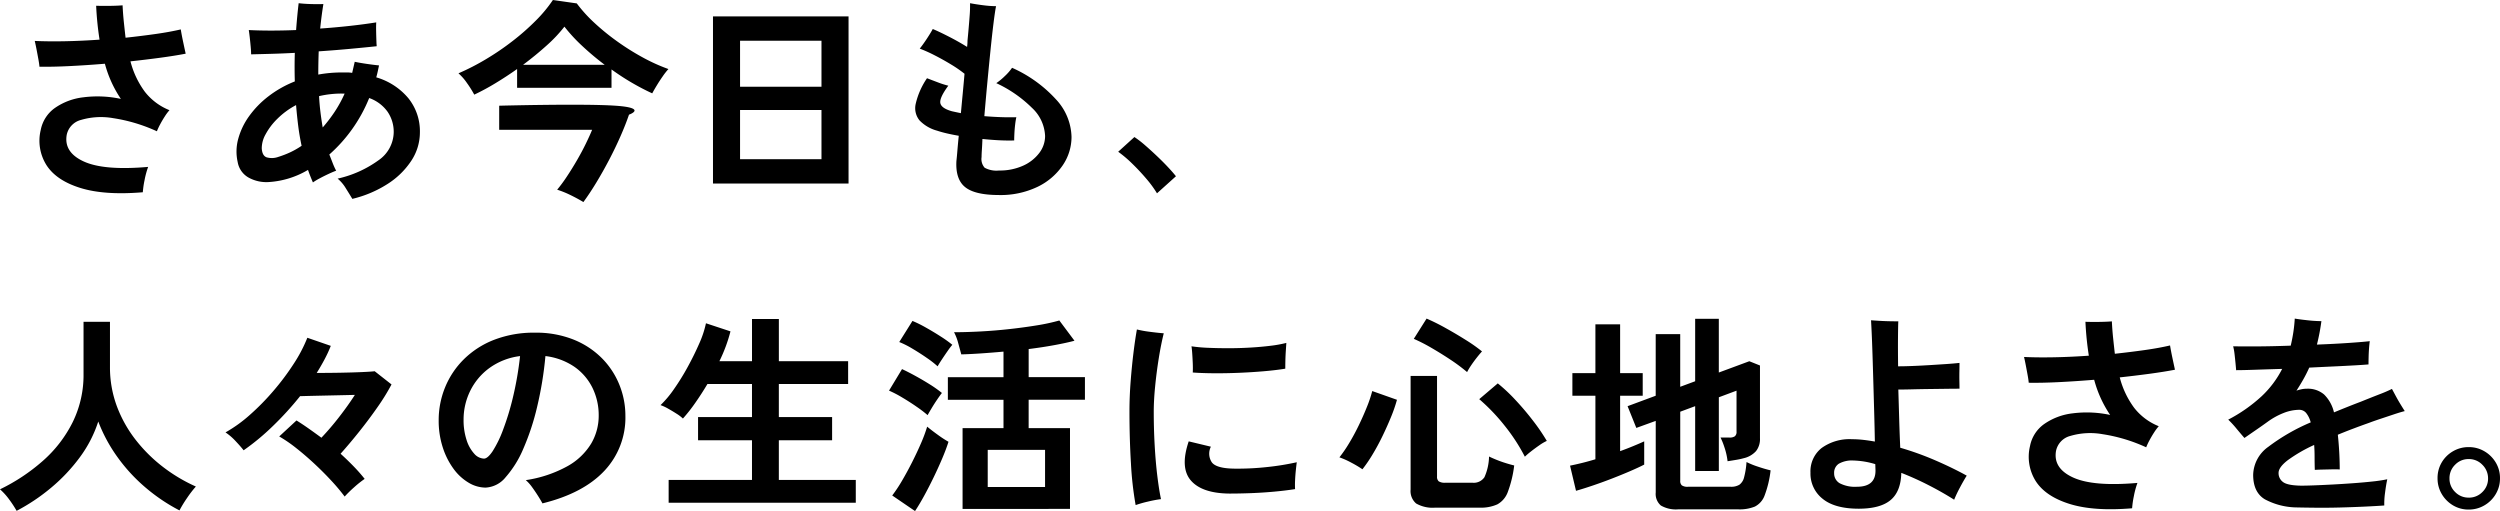 <svg xmlns="http://www.w3.org/2000/svg" width="524.57" height="107.233" viewBox="0 0 524.57 107.233">
  <g id="グループ_124782" data-name="グループ 124782" transform="translate(-702 -787.55)" style="isolation: isolate">
    <path id="パス_105" data-name="パス 105" d="M30.675-2.109Q22.67-1.438,17.616-3T10.482-7.766a9.587,9.587,0,0,1-1.23-7.4A7.359,7.359,0,0,1,12.2-19.775,13.036,13.036,0,0,1,18.2-22.033a23.351,23.351,0,0,1,7.871.335,24.375,24.375,0,0,1-3.354-7.379q-3.8.313-7.379.492t-6.351.134q-.045-.581-.224-1.565t-.38-2.035Q8.179-33.1,8-33.863q2.728.134,6.261.067t7.335-.335q-.268-1.7-.447-3.466t-.268-3.645q1.3.045,2.907.022t2.639-.112q.089,1.834.268,3.533t.358,3.265q3.31-.358,6.306-.783t5.277-.962q.179,1.118.492,2.594t.537,2.5q-2.326.447-5.322.85t-6.261.76A18.487,18.487,0,0,0,31.1-23.2a12.366,12.366,0,0,0,5.166,3.869,10.429,10.429,0,0,0-.984,1.319q-.537.827-.984,1.677a13.952,13.952,0,0,0-.671,1.431A34.146,34.146,0,0,0,24.5-17.65a14.828,14.828,0,0,0-6.776.358,4.093,4.093,0,0,0-3.019,3.153q-.626,3.667,3.623,5.591T31.793-7.431a18.131,18.131,0,0,0-.76,2.818A19.06,19.06,0,0,0,30.675-2.109ZM74.639-.722q-.537-.894-1.364-2.214a8.059,8.059,0,0,0-1.722-2.035A23.155,23.155,0,0,0,80.1-8.8a7.275,7.275,0,0,0,3.22-5.881,7.448,7.448,0,0,0-1.3-4.338,8.009,8.009,0,0,0-3.846-2.862,31.648,31.648,0,0,1-3.69,6.686,31.431,31.431,0,0,1-4.674,5.166q.358.894.693,1.767a14.978,14.978,0,0,0,.738,1.632q-.626.224-1.588.671t-1.878.939a12.734,12.734,0,0,0-1.409.85q-.268-.626-.537-1.3T65.336-6.8a18.317,18.317,0,0,1-8.229,2.549,7.7,7.7,0,0,1-4.115-.872A4.619,4.619,0,0,1,50.577-8.46a10.014,10.014,0,0,1,.112-4.83,14.7,14.7,0,0,1,2.259-4.741A19.811,19.811,0,0,1,57-22.212a22.7,22.7,0,0,1,5.568-3.153q-.089-3.041,0-5.993-2.5.134-4.853.2t-4.316.112q0-.626-.089-1.61t-.2-1.968q-.112-.984-.2-1.521,4.383.224,9.929,0,.224-3.041.537-5.635,1.029.134,2.549.179t2.639,0q-.4,2.46-.671,5.143,3.175-.224,6.217-.559t5.546-.738q-.045.671-.022,1.9t.067,2.259q0,.224.022.447t.022.4q-2.549.268-5.7.559t-6.463.514q-.045,1.208-.067,2.415t-.022,2.46q1.208-.224,2.46-.335t2.549-.112h1.051a6.388,6.388,0,0,1,1.051.089l.268-1.163.268-1.163q1.029.224,2.572.447t2.527.313l-.268,1.252q-.134.626-.313,1.252A13.79,13.79,0,0,1,86.4-21.832a11.049,11.049,0,0,1,2.415,7.156,10.8,10.8,0,0,1-1.767,5.9A16.585,16.585,0,0,1,82.108-3.9,23.932,23.932,0,0,1,74.639-.722ZM59.12-9.533a20.033,20.033,0,0,0,2.393-.917,16.862,16.862,0,0,0,2.482-1.409q-.447-2.057-.716-4.2T62.832-20.4a16.486,16.486,0,0,0-3.958,2.907,13.585,13.585,0,0,0-2.46,3.265,6.008,6.008,0,0,0-.783,2.907q.089,1.521,1.006,1.878A3.977,3.977,0,0,0,59.12-9.533Zm9.3-6.172A31.425,31.425,0,0,0,70.9-18.947a25.867,25.867,0,0,0,2.124-3.869h-.537a20.666,20.666,0,0,0-4.83.537q.089,1.7.291,3.354T68.422-15.7Zm31.8-6.888a21.728,21.728,0,0,0-1.5-2.393,11.06,11.06,0,0,0-1.811-2.08,48.974,48.974,0,0,0,5.747-2.952,55.532,55.532,0,0,0,5.613-3.824,49.578,49.578,0,0,0,4.875-4.294,28.642,28.642,0,0,0,3.578-4.316l5.009.716a29.835,29.835,0,0,0,3.712,4.092,48.466,48.466,0,0,0,4.785,3.891,51.587,51.587,0,0,0,5.345,3.354,37.786,37.786,0,0,0,5.389,2.437,14.8,14.8,0,0,0-1.208,1.543q-.671.962-1.252,1.923t-.939,1.632q-2.057-.939-4.249-2.214t-4.294-2.8v3.846H109.211v-3.936q-2.281,1.61-4.584,3A48.258,48.258,0,0,1,100.221-22.592ZM123.12-.052q-1.252-.76-2.728-1.476a19.986,19.986,0,0,0-2.773-1.118,31.086,31.086,0,0,0,2.013-2.728q1.073-1.61,2.124-3.421t1.878-3.511q.827-1.7,1.319-2.907h-19.5v-5.054s17.61-.47,24.419,0,2.818,1.878,2.818,1.878q-.716,2.1-1.789,4.539t-2.37,4.92q-1.3,2.482-2.683,4.763T123.12-.052Zm-12.657-28.8h17.129a57.6,57.6,0,0,1-4.741-3.98,34.634,34.634,0,0,1-3.712-4.025,29.762,29.762,0,0,1-3.734,3.958Q113.1-30.822,110.463-28.854ZM150.312-3.943V-39.006h28.445V-3.943Zm5.68-5.1h17.085V-19.372H155.992Zm0-15.206h17.085v-9.66H155.992Zm54.3,22.72q-5.009,0-7.066-1.655t-1.834-5.5q.089-.76.2-2.124t.291-3.153q-1.3-.224-2.46-.492t-2.1-.581a7.973,7.973,0,0,1-3.667-2.147,4.049,4.049,0,0,1-.805-3.488,15.76,15.76,0,0,1,2.37-5.367q1.163.447,2.348.894a17.767,17.767,0,0,0,2.124.671q-1.878,2.549-1.677,3.645t2.437,1.722q.805.179,1.878.4.179-1.968.38-4.07t.38-4.2a26.05,26.05,0,0,0-2.818-1.945q-1.655-1.006-3.4-1.9a30.612,30.612,0,0,0-3.175-1.431q.716-.894,1.521-2.124t1.208-1.99q1.3.537,3.354,1.588t3.846,2.169q.045-.313.067-.648t.022-.649q.268-2.773.425-4.9a27.582,27.582,0,0,0,.112-2.974q1.163.224,2.728.425a21.763,21.763,0,0,0,2.728.2q-.224,1.073-.537,3.6t-.648,5.836q-.335,3.31-.671,6.888t-.6,6.753q1.61.134,3.332.2t3.377.022a14.8,14.8,0,0,0-.246,1.521q-.112.939-.157,1.856t-.045,1.5q-1.565.045-3.265-.045t-3.4-.268q-.045,1.252-.112,2.236t-.067,1.565a2.739,2.739,0,0,0,.648,2.236,5.179,5.179,0,0,0,3.019.581,11.84,11.84,0,0,0,5.031-1.006,8.674,8.674,0,0,0,3.4-2.661,5.878,5.878,0,0,0,1.23-3.578,8.533,8.533,0,0,0-2.751-5.9,26.43,26.43,0,0,0-7.491-5.188,12.75,12.75,0,0,0,1.789-1.476,10.3,10.3,0,0,0,1.521-1.744,27.59,27.59,0,0,1,9.168,6.574,11.957,11.957,0,0,1,3.31,7.916,10.582,10.582,0,0,1-1.878,6.015,13.383,13.383,0,0,1-5.3,4.495A17.949,17.949,0,0,1,210.287-1.527Zm33.185-.358a22.855,22.855,0,0,0-2.259-3.086q-1.409-1.655-2.952-3.153a25.258,25.258,0,0,0-2.929-2.482l3.4-3.086a20.67,20.67,0,0,1,2.236,1.722q1.208,1.051,2.46,2.236t2.3,2.3q1.051,1.118,1.722,1.968Z" transform="translate(701.292 830)"/>
    <g id="グループ_105053" data-name="グループ 105053" transform="translate(702 854.397)">
      <path id="パス_106" data-name="パス 106" d="M5.688-1.409A23.145,23.145,0,0,0,4.123-3.8,12.907,12.907,0,0,0,2.2-5.926a39.689,39.689,0,0,0,8.945-5.926,26.633,26.633,0,0,0,6.284-8.117,22.38,22.38,0,0,0,2.3-10.152V-41.079h5.546v9.437a23.386,23.386,0,0,0,1.476,8.363,26.558,26.558,0,0,0,4.025,7.111,31.87,31.87,0,0,0,5.769,5.658,33.977,33.977,0,0,0,6.753,4,22.719,22.719,0,0,0-1.856,2.415A26.162,26.162,0,0,0,39.858-1.5,37.706,37.706,0,0,1,32.7-6.328a35.637,35.637,0,0,1-5.881-6.4,32.62,32.62,0,0,1-4-7.424,26.076,26.076,0,0,1-3.891,7.536,36.581,36.581,0,0,1-5.993,6.351A40.722,40.722,0,0,1,5.688-1.409Zm68.83-3A41.105,41.105,0,0,0,71.7-7.76q-1.655-1.789-3.556-3.556t-3.8-3.265a28.79,28.79,0,0,0-3.556-2.437l3.623-3.354q1.163.716,2.5,1.655t2.728,1.968a56.983,56.983,0,0,0,3.712-4.338q1.878-2.415,3.31-4.651-1.789.045-3.869.089l-4.07.089q-1.99.045-3.556.089a65.994,65.994,0,0,1-5.747,6.306,49.067,49.067,0,0,1-6.1,5.054q-.581-.76-1.677-1.923a11.973,11.973,0,0,0-2.124-1.834,29.284,29.284,0,0,0,5.1-3.667A50.283,50.283,0,0,0,59.6-26.611a52.093,52.093,0,0,0,4.249-5.68,30.416,30.416,0,0,0,2.84-5.434l4.92,1.7a26.094,26.094,0,0,1-1.3,2.818q-.76,1.431-1.655,2.862,2.46,0,4.987-.045t4.517-.134q1.99-.089,2.661-.179l3.533,2.773a43.952,43.952,0,0,1-2.907,4.718q-1.789,2.572-3.824,5.121t-3.958,4.7q1.476,1.342,2.773,2.683a33.858,33.858,0,0,1,2.281,2.594,22.221,22.221,0,0,0-2.191,1.744A25.689,25.689,0,0,0,74.519-4.405Zm41.5,1.431q-.358-.671-.939-1.588t-1.23-1.811a8.7,8.7,0,0,0-1.319-1.476,25.825,25.825,0,0,0,8.788-2.952,13.422,13.422,0,0,0,4.942-4.741,11.5,11.5,0,0,0,1.565-5.814,13.056,13.056,0,0,0-1.319-5.881,11.628,11.628,0,0,0-3.8-4.405,13.59,13.59,0,0,0-6.06-2.236A75.513,75.513,0,0,1,114.9-23.212,51.011,51.011,0,0,1,112-14.424a21.891,21.891,0,0,1-3.712,5.971,5.779,5.779,0,0,1-4.2,2.169,7,7,0,0,1-3.556-1.029,10.657,10.657,0,0,1-3.175-2.929,15.686,15.686,0,0,1-2.259-4.495,18.156,18.156,0,0,1-.85-5.68A18.164,18.164,0,0,1,95.584-27.3a17.672,17.672,0,0,1,3.936-5.9,18.584,18.584,0,0,1,6.351-4.092,23.04,23.04,0,0,1,8.587-1.5,21.133,21.133,0,0,1,8.1,1.454,17.589,17.589,0,0,1,5.948,3.913,16.844,16.844,0,0,1,3.667,5.591,17.307,17.307,0,0,1,1.252,6.485,16.265,16.265,0,0,1-4.428,11.561Q124.565-5.076,116.023-2.974Zm-12.254-9.392q.76,0,1.811-1.565a23.377,23.377,0,0,0,2.169-4.45,55.521,55.521,0,0,0,2.08-6.82,69.71,69.71,0,0,0,1.5-8.676,13.811,13.811,0,0,0-6.463,2.527,13.022,13.022,0,0,0-4.025,4.83,13.623,13.623,0,0,0-1.364,5.971,13.349,13.349,0,0,0,.626,4.271,7.663,7.663,0,0,0,1.61,2.885A2.858,2.858,0,0,0,103.769-12.366ZM142.5-3.108V-7.894h17.487v-8.319H148.672v-4.875h11.315V-28.02h-9.347q-1.252,2.1-2.572,3.98a34.248,34.248,0,0,1-2.572,3.265,8.057,8.057,0,0,0-1.319-1.006q-.872-.559-1.789-1.073a9.51,9.51,0,0,0-1.588-.738,21.593,21.593,0,0,0,2.8-3.332,48.764,48.764,0,0,0,2.885-4.651q1.386-2.527,2.437-4.942a21,21,0,0,0,1.409-4.249l5.143,1.7a32.268,32.268,0,0,1-2.326,6.261h6.843v-8.855h5.635v8.855h14.535v4.785H165.622v6.932H176.8v4.875H165.622v8.319h16.145v4.785Zm61.675,1.3v-16.95h8.587V-24.71H201.088v-4.741h11.673v-5.367q-2.46.224-4.785.38t-4.07.2q-.268-.984-.648-2.37a10.6,10.6,0,0,0-.872-2.281q2.5,0,5.5-.157t6.038-.492q3.041-.335,5.792-.783a41.207,41.207,0,0,0,4.763-1.029l3.175,4.249q-1.655.447-4.2.917t-5.412.827v5.9h11.807v4.741H218.039v5.948h8.676v16.95Zm5.277-4.607h12.031V-14.2H209.452ZM194.2-1.364l-4.785-3.265a30.88,30.88,0,0,0,2.1-3.175q1.073-1.834,2.1-3.869t1.856-3.958a30.98,30.98,0,0,0,1.275-3.444q.85.716,2.214,1.7a23.156,23.156,0,0,0,2.259,1.476q-.492,1.565-1.319,3.511t-1.811,3.98q-.984,2.035-1.99,3.869T194.2-1.364ZM196.84-21.49a25.568,25.568,0,0,0-2.281-1.744q-1.476-1.029-3.064-1.968a23.772,23.772,0,0,0-2.751-1.431l2.728-4.517q1.342.626,2.885,1.476t3,1.767a24.137,24.137,0,0,1,2.482,1.767q-.358.447-.984,1.364t-1.185,1.856Q197.108-21.982,196.84-21.49Zm2.1-10.242a20.465,20.465,0,0,0-2.236-1.744q-1.476-1.029-3.064-1.968a18.973,18.973,0,0,0-2.751-1.386l2.773-4.428a26.007,26.007,0,0,1,2.84,1.409q1.632.917,3.153,1.9a24.283,24.283,0,0,1,2.37,1.7,15.405,15.405,0,0,0-.984,1.3q-.626.894-1.23,1.811T198.942-31.732ZM240.49-2.616a70.663,70.663,0,0,1-.984-8.721q-.313-5.188-.313-11,0-3,.246-6.194t.6-6.082q.358-2.885.716-4.853a23.259,23.259,0,0,0,2.728.492q1.7.224,2.907.313-.581,2.326-1.051,5.255t-.76,5.881q-.291,2.952-.291,5.367,0,3.578.2,7.089t.559,6.418q.358,2.907.76,4.785a25.378,25.378,0,0,0-2.728.514A23.988,23.988,0,0,0,240.49-2.616Zm19.723-2.415q-5.769-.045-8.117-2.728t-.47-8.229l4.651,1.118a3.271,3.271,0,0,0,.2,3.287q.962,1.275,4.718,1.319a56.654,56.654,0,0,0,6.888-.335,54.3,54.3,0,0,0,6.217-1.006q-.089.626-.2,1.7t-.157,2.147a17.722,17.722,0,0,0,0,1.789q-1.968.313-4.428.537t-4.9.313Q262.181-5.031,260.214-5.031Zm-7.737-25.4q.045-.894,0-1.946t-.112-2.035q-.067-.984-.157-1.521a31.9,31.9,0,0,0,3.444.313q2.013.089,4.294.089t4.584-.134q2.3-.134,4.271-.38a25.277,25.277,0,0,0,3.31-.6L272-34.974q-.067,1.006-.089,2.013t-.022,1.722q-1.878.313-4.472.537t-5.367.335q-2.773.112-5.3.089T252.476-30.435ZM484.147-2.124a14.542,14.542,0,0,1-6.709-1.7q-2.46-1.476-2.46-5.143a7.424,7.424,0,0,1,3.153-5.859,41.473,41.473,0,0,1,8.922-5.143,5.261,5.261,0,0,0-.939-1.946,1.843,1.843,0,0,0-1.476-.693,9.052,9.052,0,0,0-3.287.671A14.97,14.97,0,0,0,478.02-20.1q-.984.716-2.348,1.655T473.145-16.7q-.671-.76-1.655-1.946a21.6,21.6,0,0,0-1.744-1.9,32.206,32.206,0,0,0,7-4.9,20.7,20.7,0,0,0,4.316-5.747q-3.086.089-5.658.179t-4,.089q-.045-.581-.134-1.5t-.2-1.878a11.675,11.675,0,0,0-.291-1.632q2.013.045,5.233.022t6.843-.157q.313-1.3.537-2.728t.313-2.952q1.029.179,2.706.358a27.767,27.767,0,0,0,2.885.179,43.735,43.735,0,0,1-.939,4.92q3.533-.134,6.507-.335t4.584-.38q-.089.581-.157,1.5t-.089,1.834q-.022.917-.022,1.543-1.029.089-2.952.2t-4.361.224q-2.437.112-5.121.246-.581,1.3-1.252,2.482t-1.431,2.348a9.555,9.555,0,0,1,1.073-.291,5.47,5.47,0,0,1,1.118-.112,5.232,5.232,0,0,1,3.6,1.208,7.654,7.654,0,0,1,2.08,3.757q1.3-.537,2.706-1.1t2.929-1.14q2.1-.85,3.936-1.565a27.947,27.947,0,0,0,2.594-1.118l.805,1.5q.492.917,1.029,1.789t.85,1.364q-.895.224-2.3.693l-2.818.939q-1.409.47-2.348.827-3.667,1.3-6.574,2.5a70.874,70.874,0,0,1,.4,7.29q-.671-.045-1.677-.022l-1.968.045q-.961.022-1.588.067-.045-1.431-.045-2.751t-.089-2.482a31.275,31.275,0,0,0-5.568,3.22q-1.9,1.476-1.9,2.639a2.293,2.293,0,0,0,.939,1.923q.939.716,3.8.76,1.073,0,2.818-.067t3.846-.179q2.1-.112,4.249-.268t4.025-.358a31.2,31.2,0,0,0,3.131-.47q-.268,1.252-.47,2.862a16.371,16.371,0,0,0-.157,2.639q-1.878.134-4.316.246t-5.009.179q-2.572.067-4.942.045T484.147-2.124Zm36.048.447a6.3,6.3,0,0,1-3.265-.872,6.687,6.687,0,0,1-2.37-2.37,6.376,6.376,0,0,1-.894-3.332,6.383,6.383,0,0,1,.872-3.31,6.509,6.509,0,0,1,2.37-2.348,6.417,6.417,0,0,1,3.287-.872,6.376,6.376,0,0,1,3.332.894,6.686,6.686,0,0,1,2.37,2.37,6.3,6.3,0,0,1,.872,3.265,6.376,6.376,0,0,1-.894,3.332,6.63,6.63,0,0,1-2.393,2.37A6.417,6.417,0,0,1,520.2-1.677Zm0-2.5a3.926,3.926,0,0,0,2.885-1.185,3.874,3.874,0,0,0,1.185-2.84,3.948,3.948,0,0,0-1.185-2.862,3.89,3.89,0,0,0-2.885-1.208,3.874,3.874,0,0,0-2.84,1.185,3.926,3.926,0,0,0-1.185,2.885,3.874,3.874,0,0,0,1.185,2.84A3.874,3.874,0,0,0,520.2-4.182Z" transform="translate(-2.2 41.75)"/>
      <path id="パス_107" data-name="パス 107" d="M20.526-2.18A6.933,6.933,0,0,1,16.5-3.052a3.428,3.428,0,0,1-1.163-2.929V-29.819h5.546v21.11A1.231,1.231,0,0,0,21.241-7.7a2.329,2.329,0,0,0,1.386.291h5.68a2.694,2.694,0,0,0,2.527-1.163,11.211,11.211,0,0,0,.962-4.338q.626.313,1.565.693t1.946.693q1.006.313,1.767.492a23.89,23.89,0,0,1-1.342,5.568,4.837,4.837,0,0,1-2.191,2.594,8.367,8.367,0,0,1-3.712.693ZM5.23-10.23A22.771,22.771,0,0,0,2.9-11.616,16.859,16.859,0,0,0,.4-12.735a27.157,27.157,0,0,0,2.013-2.929q1.073-1.767,2.035-3.757t1.722-3.891a26.449,26.449,0,0,0,1.118-3.332l5.188,1.834a31.082,31.082,0,0,1-1.252,3.623q-.805,1.968-1.789,4t-2.08,3.846A30.1,30.1,0,0,1,5.23-10.23Zm34.08-2.639a38.8,38.8,0,0,0-4.294-6.574,40.552,40.552,0,0,0-5.277-5.5l3.891-3.31a35.128,35.128,0,0,1,3.712,3.488q1.968,2.1,3.712,4.383a40.777,40.777,0,0,1,2.862,4.2,9.555,9.555,0,0,0-1.565.917q-.939.649-1.789,1.319A15.21,15.21,0,0,0,39.31-12.869ZM27.19-30.624a36.453,36.453,0,0,0-3.511-2.616q-1.99-1.319-4-2.482A36.014,36.014,0,0,0,16.009-37.6l2.683-4.249a43.035,43.035,0,0,1,4,1.99q2.214,1.23,4.271,2.527a32.686,32.686,0,0,1,3.354,2.37q-.492.537-1.14,1.364t-1.185,1.632A13.128,13.128,0,0,0,27.19-30.624Zm44.322,28.8a6.291,6.291,0,0,1-3.667-.805,3.2,3.2,0,0,1-1.073-2.728V-20.382L62.7-18.907l-1.834-4.562,5.9-2.191V-38.585h5.143v11.047L75.045-28.7v-13.1h4.964v11.27l6.4-2.37,2.236.894v15.3a4.058,4.058,0,0,1-.827,2.661,4.99,4.99,0,0,1-2.616,1.5,14.805,14.805,0,0,1-1.543.335q-.917.157-1.811.291a14.133,14.133,0,0,0-.671-2.952,15.125,15.125,0,0,0-.805-2.013h1.878a1.871,1.871,0,0,0,1.118-.268,1.161,1.161,0,0,0,.358-.984v-8.587l-3.712,1.386V-9.872H75.045v-13.6l-3.131,1.163V-7.815a1.213,1.213,0,0,0,.335.962,2.117,2.117,0,0,0,1.319.291h8.945a3.288,3.288,0,0,0,1.811-.425,2.678,2.678,0,0,0,.984-1.543,16.843,16.843,0,0,0,.514-3.22,16.967,16.967,0,0,0,2.37.962q1.521.514,2.683.783a21.7,21.7,0,0,1-1.252,5.255A4.233,4.233,0,0,1,87.567-2.4a8.528,8.528,0,0,1-3.444.581ZM50.044-5.713,48.792-10.99q1.118-.224,2.482-.559t2.84-.783V-25.66h-4.83V-30.4h4.83V-40.642H59.3V-30.4h4.741v4.741H59.3v11.628q1.476-.537,2.773-1.073t2.281-.984v4.875q-1.118.581-2.929,1.364T57.535-8.262q-2.08.805-4.07,1.476T50.044-5.713Zm59.349,3.757q-5.054,0-7.6-2.08A6.724,6.724,0,0,1,99.24-9.514a6.239,6.239,0,0,1,2.326-5.166,9.988,9.988,0,0,1,6.4-1.856,20.861,20.861,0,0,1,2.348.134q1.185.134,2.437.358-.045-2.728-.134-5.881t-.179-6.328q-.089-3.175-.179-5.948t-.179-4.7q-.089-1.923-.134-2.594.626.045,1.7.112t2.191.089q1.118.022,1.834.022-.045.85-.067,3.377t.022,6.06q1.3,0,3-.067t3.533-.179q1.834-.112,3.488-.224t2.862-.246q0,.716-.022,1.767t0,2.057q.022,1.006.022,1.588-1.029,0-2.706.022l-3.556.045q-1.878.022-3.623.067t-2.952.045q.089,2.952.179,6.082t.224,6.127a62.254,62.254,0,0,1,7.491,2.706q3.645,1.588,6.463,3.153-.626.984-1.431,2.5a25.684,25.684,0,0,0-1.208,2.549q-2.46-1.565-5.345-3.041a62.755,62.755,0,0,0-5.747-2.594q-.089,3.891-2.236,5.7T109.393-1.956Zm-.4-4.607q3.936,0,3.891-3.444l-.045-1.3a17.223,17.223,0,0,0-4.562-.76,5.574,5.574,0,0,0-3.086.671,2.23,2.23,0,0,0-.984,1.968A2.369,2.369,0,0,0,105.368-7.3,6.927,6.927,0,0,0,108.99-6.563Zm57.739,4.517q-8.006.671-13.059-.894T146.536-7.7a9.587,9.587,0,0,1-1.23-7.4,7.359,7.359,0,0,1,2.952-4.607,13.036,13.036,0,0,1,5.993-2.259,23.351,23.351,0,0,1,7.871.335,24.376,24.376,0,0,1-3.354-7.379q-3.8.313-7.379.492t-6.351.134q-.045-.581-.224-1.565t-.38-2.035q-.2-1.051-.38-1.811,2.728.134,6.261.067t7.335-.335q-.268-1.7-.447-3.466t-.268-3.645q1.3.045,2.907.022t2.639-.112q.089,1.834.268,3.533t.358,3.265q3.31-.358,6.306-.783t5.277-.962q.179,1.118.492,2.594t.537,2.5q-2.326.447-5.322.85t-6.261.76a18.487,18.487,0,0,0,3.019,6.373,12.366,12.366,0,0,0,5.166,3.869,10.432,10.432,0,0,0-.984,1.319q-.537.827-.984,1.677a13.955,13.955,0,0,0-.671,1.431,34.146,34.146,0,0,0-9.124-2.751,14.828,14.828,0,0,0-6.776.358,4.093,4.093,0,0,0-3.019,3.153q-.626,3.667,3.623,5.591t13.462,1.118a18.132,18.132,0,0,0-.76,2.818A19.058,19.058,0,0,0,166.729-2.046Z" transform="translate(280.647 41.85)"/>
    </g>
  </g>
</svg>

